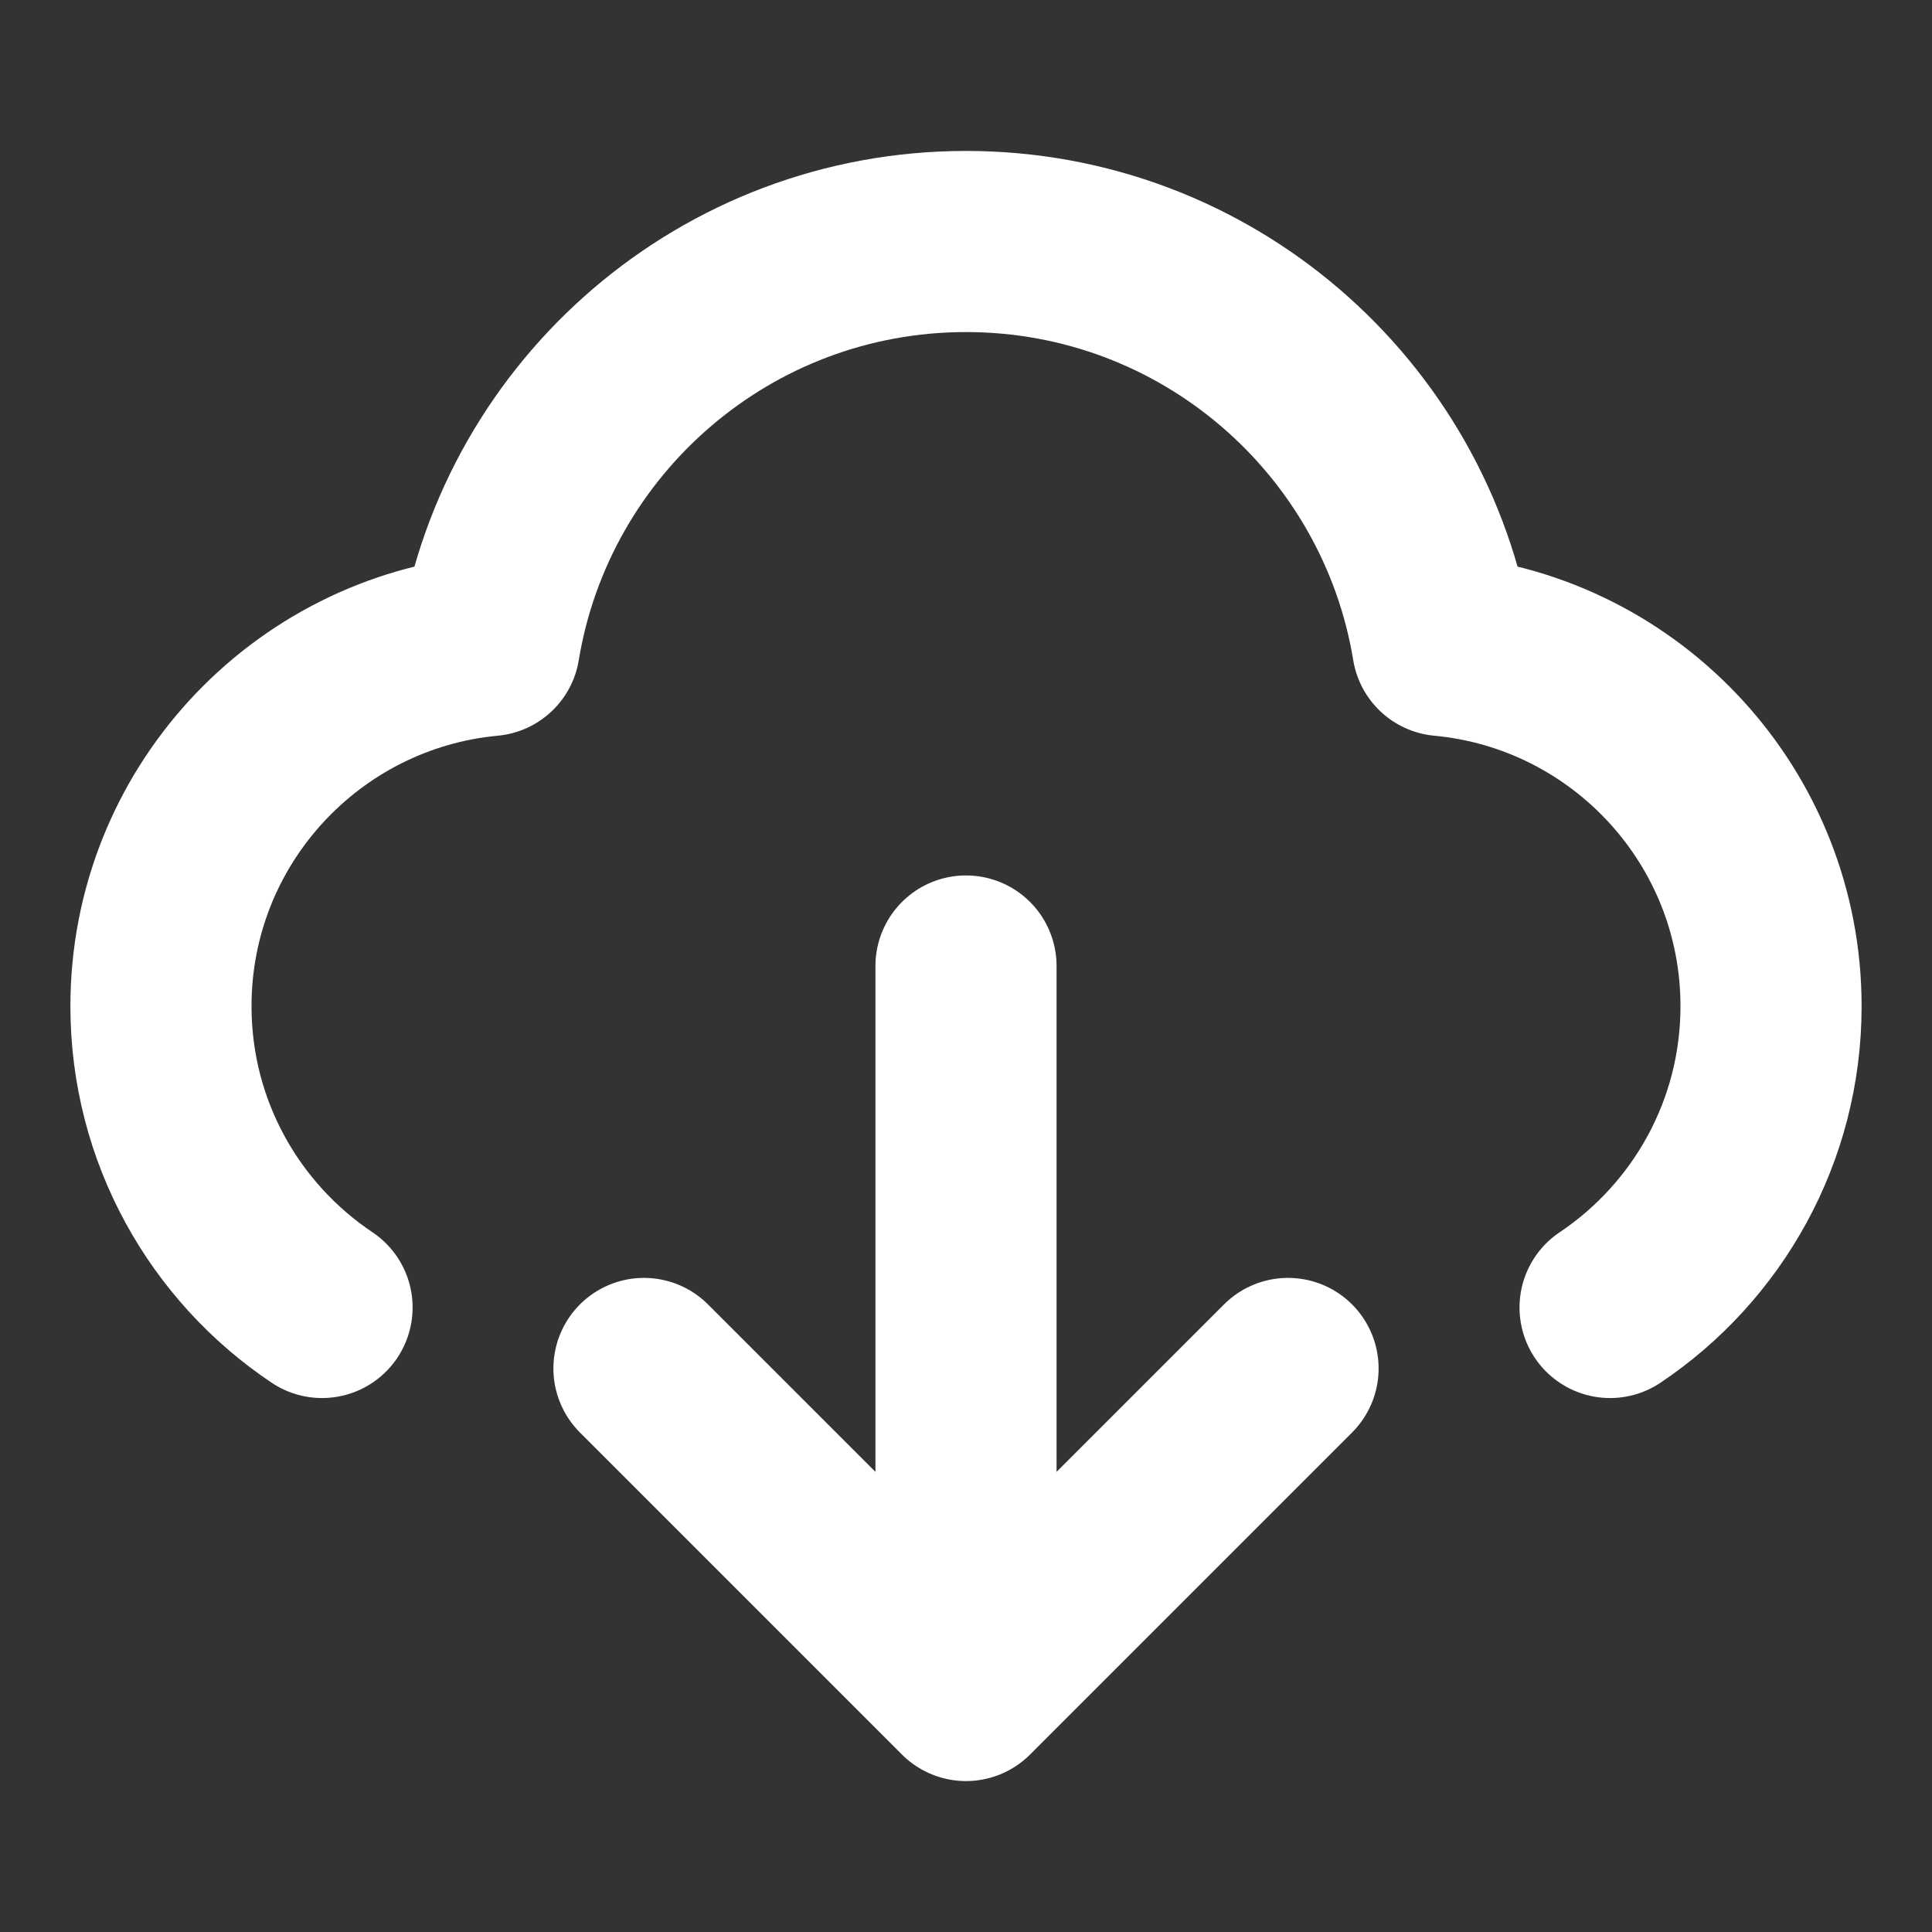 <svg width="16" height="16" viewBox="0 0 16 16" fill="none" xmlns="http://www.w3.org/2000/svg">
<rect x="0" y="0" width="16" height="16" fill="#333333" stroke="none"/>
<path d="M2.667 10.828C1.863 10.29 1.333 9.373 1.333 8.333C1.333 6.771 2.528 5.488 4.053 5.346C4.365 3.448 6.014 2 8 2C9.987 2 11.635 3.448 11.947 5.346C13.473 5.488 14.667 6.771 14.667 8.333C14.667 9.373 14.137 10.29 13.334 10.828M5.333 11.333L8 14M8 14L10.667 11.333M8 14V8" stroke="white" style="stroke:white;stroke-opacity:1;" stroke-width="1.5" stroke-linecap="round" stroke-linejoin="round"/>
</svg>
